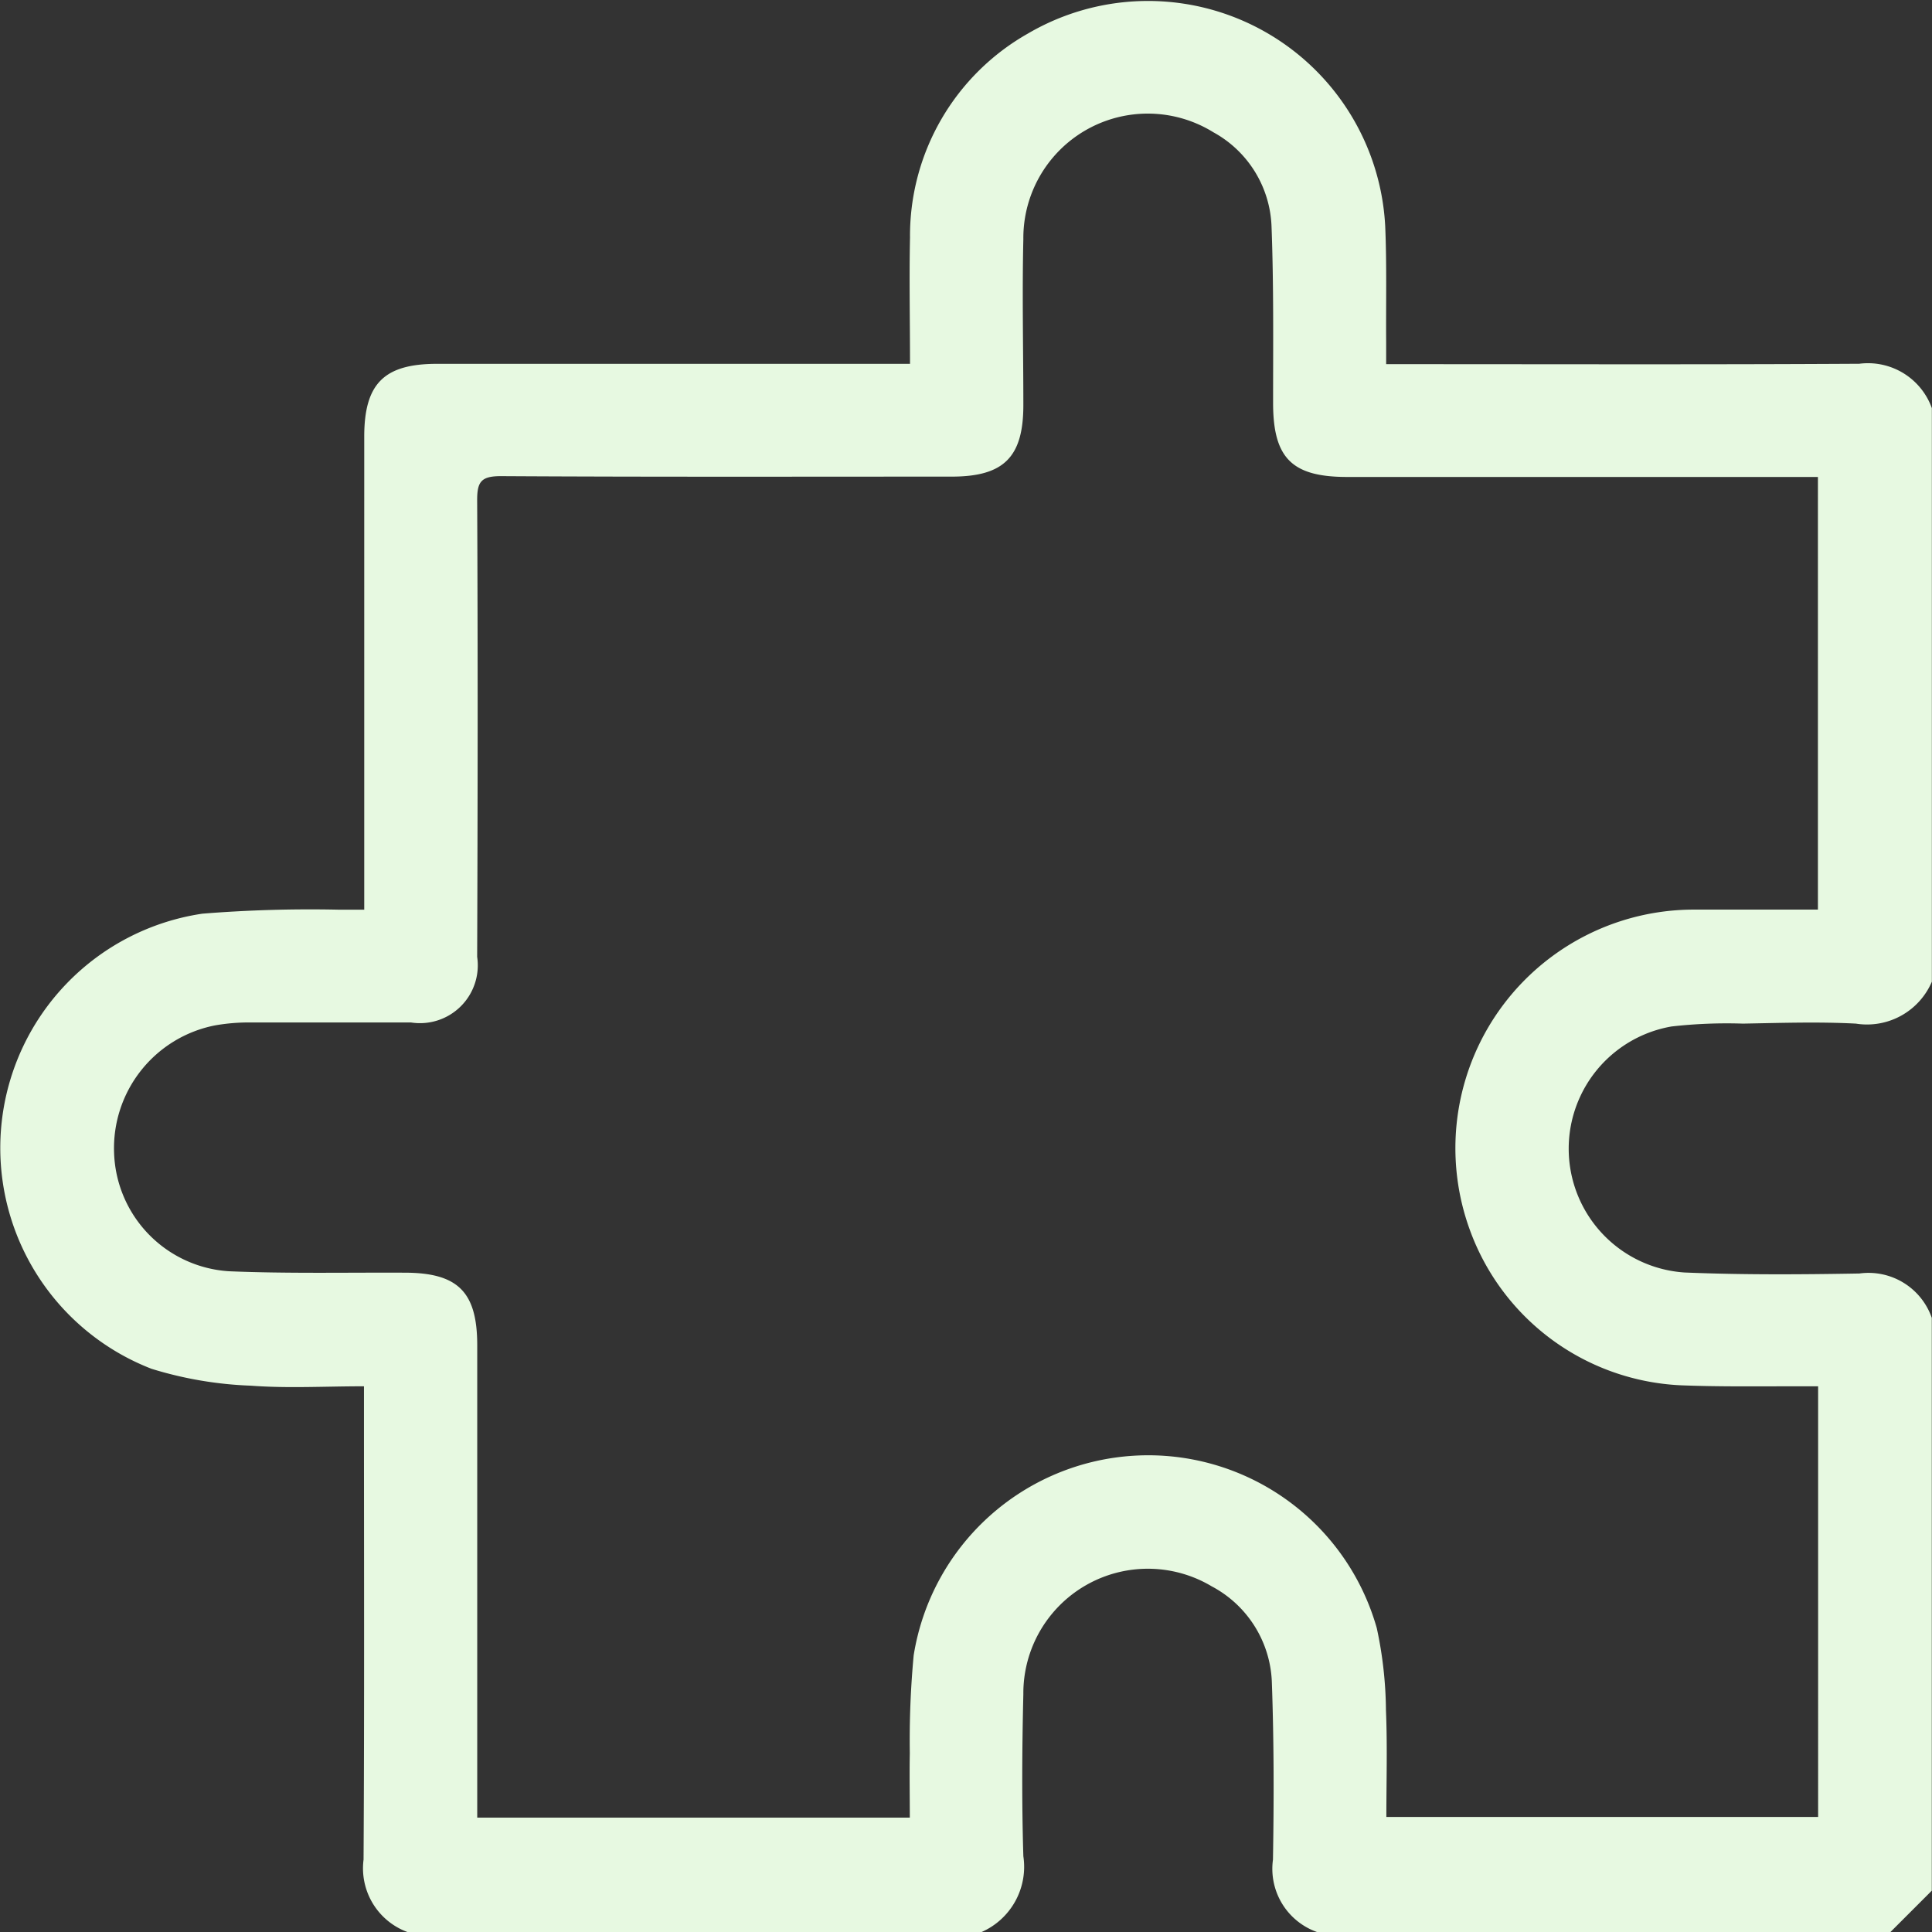 <?xml version="1.0" encoding="utf-8"?>
<svg id="Group_98" data-name="Group 98" xmlns="http://www.w3.org/2000/svg" width="28.468" height="28.471" viewBox="0 0 28.468 28.471">
  <rect x="0" y="0" width="28.468" height="28.471" fill="#333333" stroke="none"/>
  <path id="Path_176" data-name="Path 176" d="M6.7,29.122a1,1,0,0,1-.654-1.069c.013-2.206.006-4.41.006-6.616v-.359c-.578,0-1.124.032-1.666-.009a5.633,5.633,0,0,1-1.465-.249,3.49,3.49,0,0,1,.75-6.706,19.841,19.841,0,0,1,2-.059c.118,0,.236,0,.385,0V7.086c0-.783.292-1.074,1.074-1.074h6.968c0-.64-.013-1.249,0-1.858a3.424,3.424,0,0,1,1.738-3.009A3.5,3.5,0,0,1,21.1,3.984c.024.564.01,1.13.014,1.7v.333h.358c2.2,0,4.41.007,6.614-.006a1,1,0,0,1,1.069.654v8.451a1.039,1.039,0,0,1-1.119.618c-.553-.029-1.11-.01-1.665,0a7.24,7.24,0,0,0-1.051.042,1.828,1.828,0,0,0,.188,3.625c.858.036,1.72.03,2.579.015a.987.987,0,0,1,1.067.654V28.51l-.611.611H20.1a.988.988,0,0,1-.654-1.067c.015-.869.015-1.739-.016-2.608a1.666,1.666,0,0,0-.886-1.42,1.835,1.835,0,0,0-2.776,1.589c-.019.8-.024,1.591,0,2.387a1.05,1.05,0,0,1-.619,1.119H6.7ZM27.478,7.679H20.539c-.812,0-1.088-.276-1.091-1.08,0-.871.01-1.743-.023-2.612A1.651,1.651,0,0,0,18.568,2.6a1.834,1.834,0,0,0-2.8,1.575c-.019.815,0,1.63,0,2.446,0,.766-.288,1.053-1.057,1.053-2.214,0-4.428.006-6.642-.007-.289,0-.35.081-.349.356.011,2.242.008,4.484,0,6.727a.852.852,0,0,1-.975.967c-.787,0-1.575,0-2.362,0a2.878,2.878,0,0,0-.525.043,1.844,1.844,0,0,0-1.488,1.878,1.808,1.808,0,0,0,1.694,1.745c.86.036,1.722.017,2.584.021.789,0,1.073.283,1.073,1.07v6.96h6.374c0-.326-.006-.638,0-.951a13.421,13.421,0,0,1,.057-1.441,3.5,3.5,0,0,1,6.824-.4,5.931,5.931,0,0,1,.135,1.209c.022.524.006,1.05.006,1.573h6.362V21.078h-.309c-.574,0-1.149.008-1.722-.015a3.478,3.478,0,0,1-3.1-2.287,3.515,3.515,0,0,1,3.32-4.722c.6,0,1.2,0,1.808,0V7.679Z" transform="translate(-0.689 -0.651)" fill="#e7f9e1"/>
</svg>
